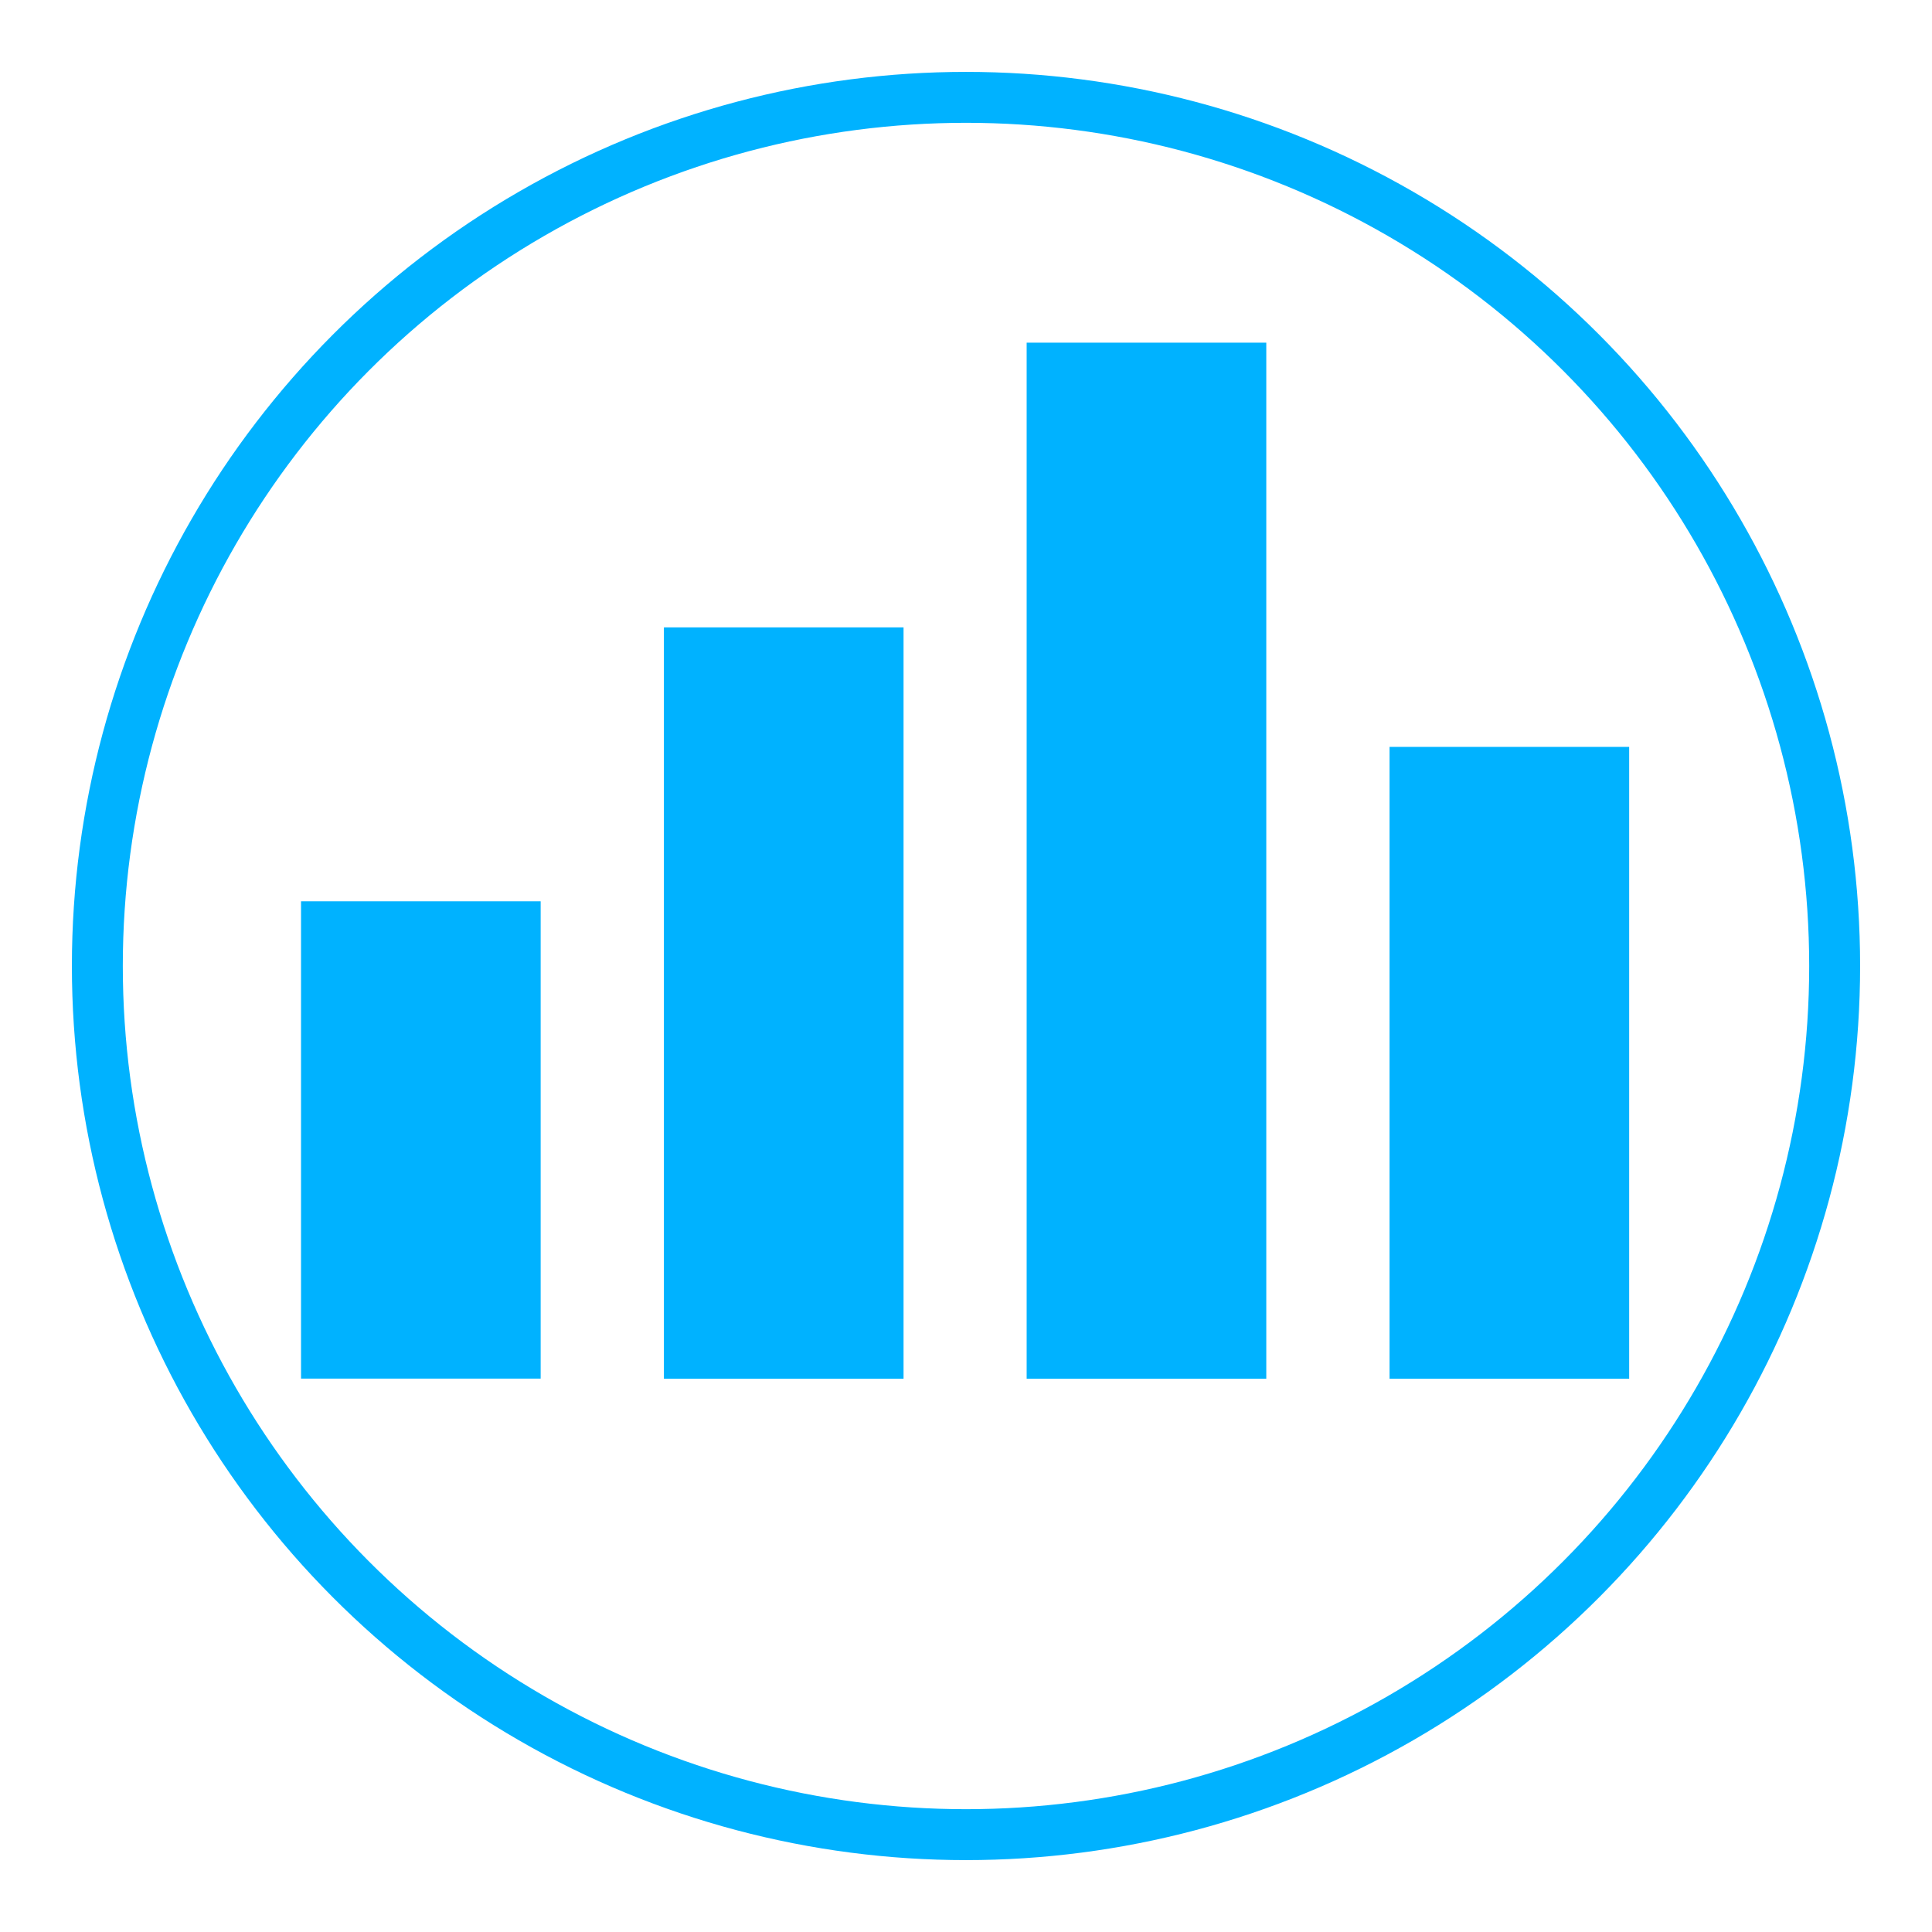 <?xml version="1.0" encoding="UTF-8"?><svg xmlns="http://www.w3.org/2000/svg" id="uuid-1f350fe6-ce06-427a-b1c3-062aabc21ff8" viewBox="0 0 129 129"><circle cx="64.5" cy="64.5" r="58" style="fill:none; stroke:#00b2ff; stroke-linejoin:round; stroke-width:3.4px;"/><rect width="129" height="129" style="fill:none; stroke-width:0px;"/><rect x="68.55" y="22.88" width="16" height="69.18" style="fill:#00b2ff; stroke-width:0px;"/><rect x="20.1" y="60.18" width="16" height="31.87" style="fill:#00b2ff; stroke-width:0px;"/><rect x="44.33" y="41.89" width="16" height="50.17" style="fill:#00b2ff; stroke-width:0px;"/><rect x="92.78" y="49.87" width="16" height="42.19" style="fill:#00b2ff; stroke-width:0px;"/></svg>